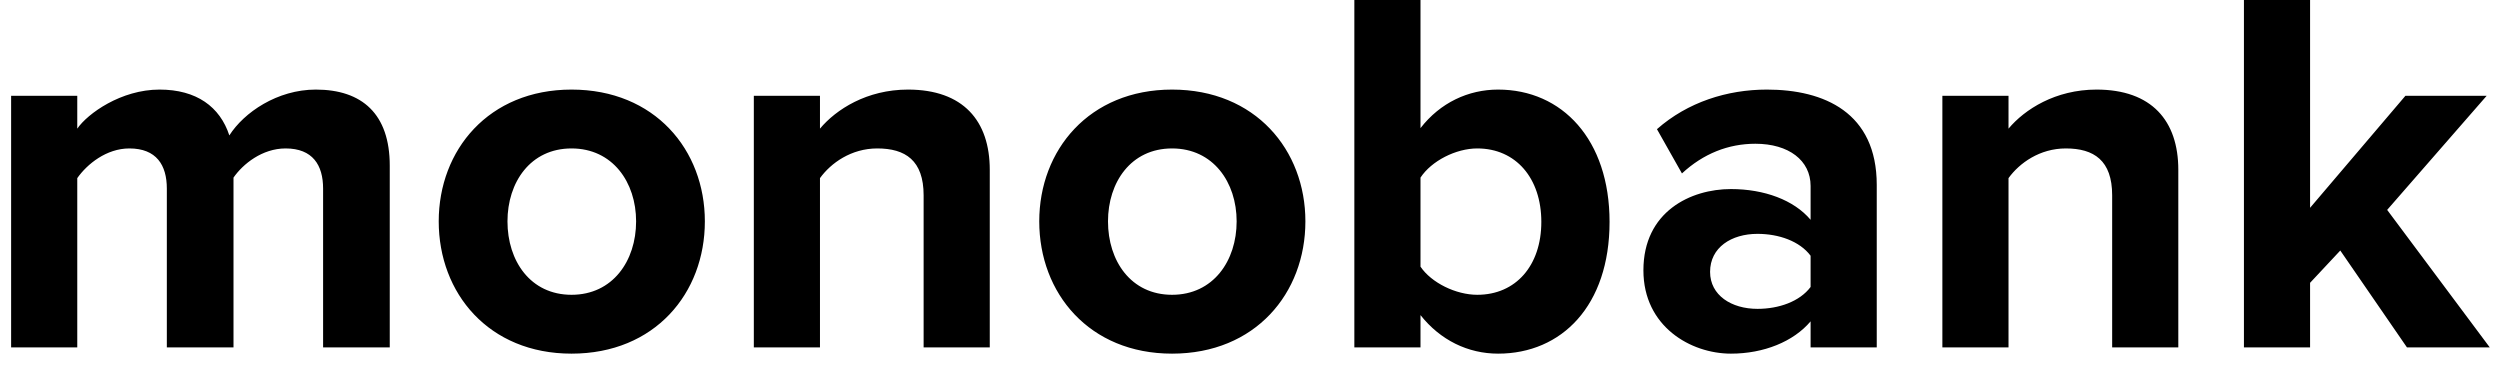 <svg width="192" height="28" viewBox="0 0 192 28" fill="none" xmlns="http://www.w3.org/2000/svg">
<path fill-rule="evenodd" clip-rule="evenodd" d="M29.933 26.68V12.72C29.933 8.76 27.814 6.88 24.253 6.88C21.294 6.88 18.733 8.64 17.613 10.4C16.893 8.2 15.094 6.88 12.254 6.88C9.294 6.88 6.734 8.72 5.934 9.88V7.36H0.854V26.68H5.934V13.68C6.694 12.6 8.174 11.4 9.934 11.4C12.014 11.4 12.813 12.68 12.813 14.48V26.68H17.933V13.64C18.654 12.6 20.134 11.4 21.933 11.4C24.014 11.4 24.814 12.68 24.814 14.48V26.68H29.933ZM43.894 27.16C37.533 27.16 33.694 22.52 33.694 17C33.694 11.52 37.533 6.88 43.894 6.88C50.294 6.88 54.133 11.52 54.133 17C54.133 22.52 50.294 27.16 43.894 27.16ZM43.894 22.64C47.053 22.64 48.853 20.04 48.853 17C48.853 14 47.053 11.4 43.894 11.4C40.733 11.4 38.974 14 38.974 17C38.974 20.04 40.733 22.64 43.894 22.64ZM76.014 26.68V13.04C76.014 9.28 73.974 6.88 69.734 6.88C66.574 6.88 64.214 8.4 62.974 9.88V7.36H57.894V26.68H62.974V13.68C63.814 12.52 65.374 11.4 67.374 11.4C69.534 11.4 70.934 12.32 70.934 15V26.68H76.014ZM90.014 27.16C83.654 27.16 79.814 22.52 79.814 17C79.814 11.52 83.654 6.88 90.014 6.88C96.414 6.88 100.254 11.52 100.254 17C100.254 22.52 96.414 27.16 90.014 27.16ZM90.014 22.64C93.174 22.64 94.974 20.04 94.974 17C94.974 14 93.174 11.4 90.014 11.4C86.854 11.4 85.094 14 85.094 17C85.094 20.04 86.854 22.64 90.014 22.64ZM109.094 20.48C109.934 21.72 111.814 22.64 113.454 22.64C116.414 22.64 118.374 20.4 118.374 17.04C118.374 13.68 116.414 11.4 113.454 11.4C111.814 11.4 109.934 12.36 109.094 13.64V20.48ZM109.094 26.68H104.014V0H109.094V9.84C110.614 7.88 112.774 6.88 115.054 6.88C119.974 6.88 123.614 10.72 123.614 17.04C123.614 23.48 119.934 27.16 115.054 27.16C112.734 27.16 110.614 26.12 109.094 24.2V26.68ZM144.134 26.68H139.054V24.68C137.734 26.24 135.454 27.16 132.934 27.16C129.854 27.16 126.214 25.08 126.214 20.76C126.214 16.24 129.854 14.52 132.934 14.52C135.494 14.52 137.774 15.36 139.054 16.88V14.28C139.054 12.32 137.374 11.04 134.814 11.04C132.734 11.04 130.814 11.8 129.174 13.32L127.254 9.92C129.614 7.84 132.654 6.88 135.694 6.88C140.094 6.88 144.134 8.64 144.134 14.2V26.68ZM134.974 23.72C136.614 23.72 138.214 23.16 139.054 22.04V19.64C138.214 18.52 136.614 17.96 134.974 17.96C132.974 17.96 131.334 19 131.334 20.88C131.334 22.68 132.974 23.72 134.974 23.72ZM167.294 26.68V13.04C167.294 9.28 165.254 6.88 161.014 6.88C157.854 6.88 155.494 8.4 154.254 9.88V7.36H149.174V26.68H154.254V13.68C155.094 12.52 156.654 11.4 158.654 11.4C160.814 11.4 162.214 12.32 162.214 15V26.68H167.294ZM191.214 26.68L183.334 16.12L190.974 7.36H184.734L177.414 15.96V0H172.334V26.68H177.414V21.72L179.734 19.24L184.854 26.68H191.214Z" fill="black"/>
</svg>
